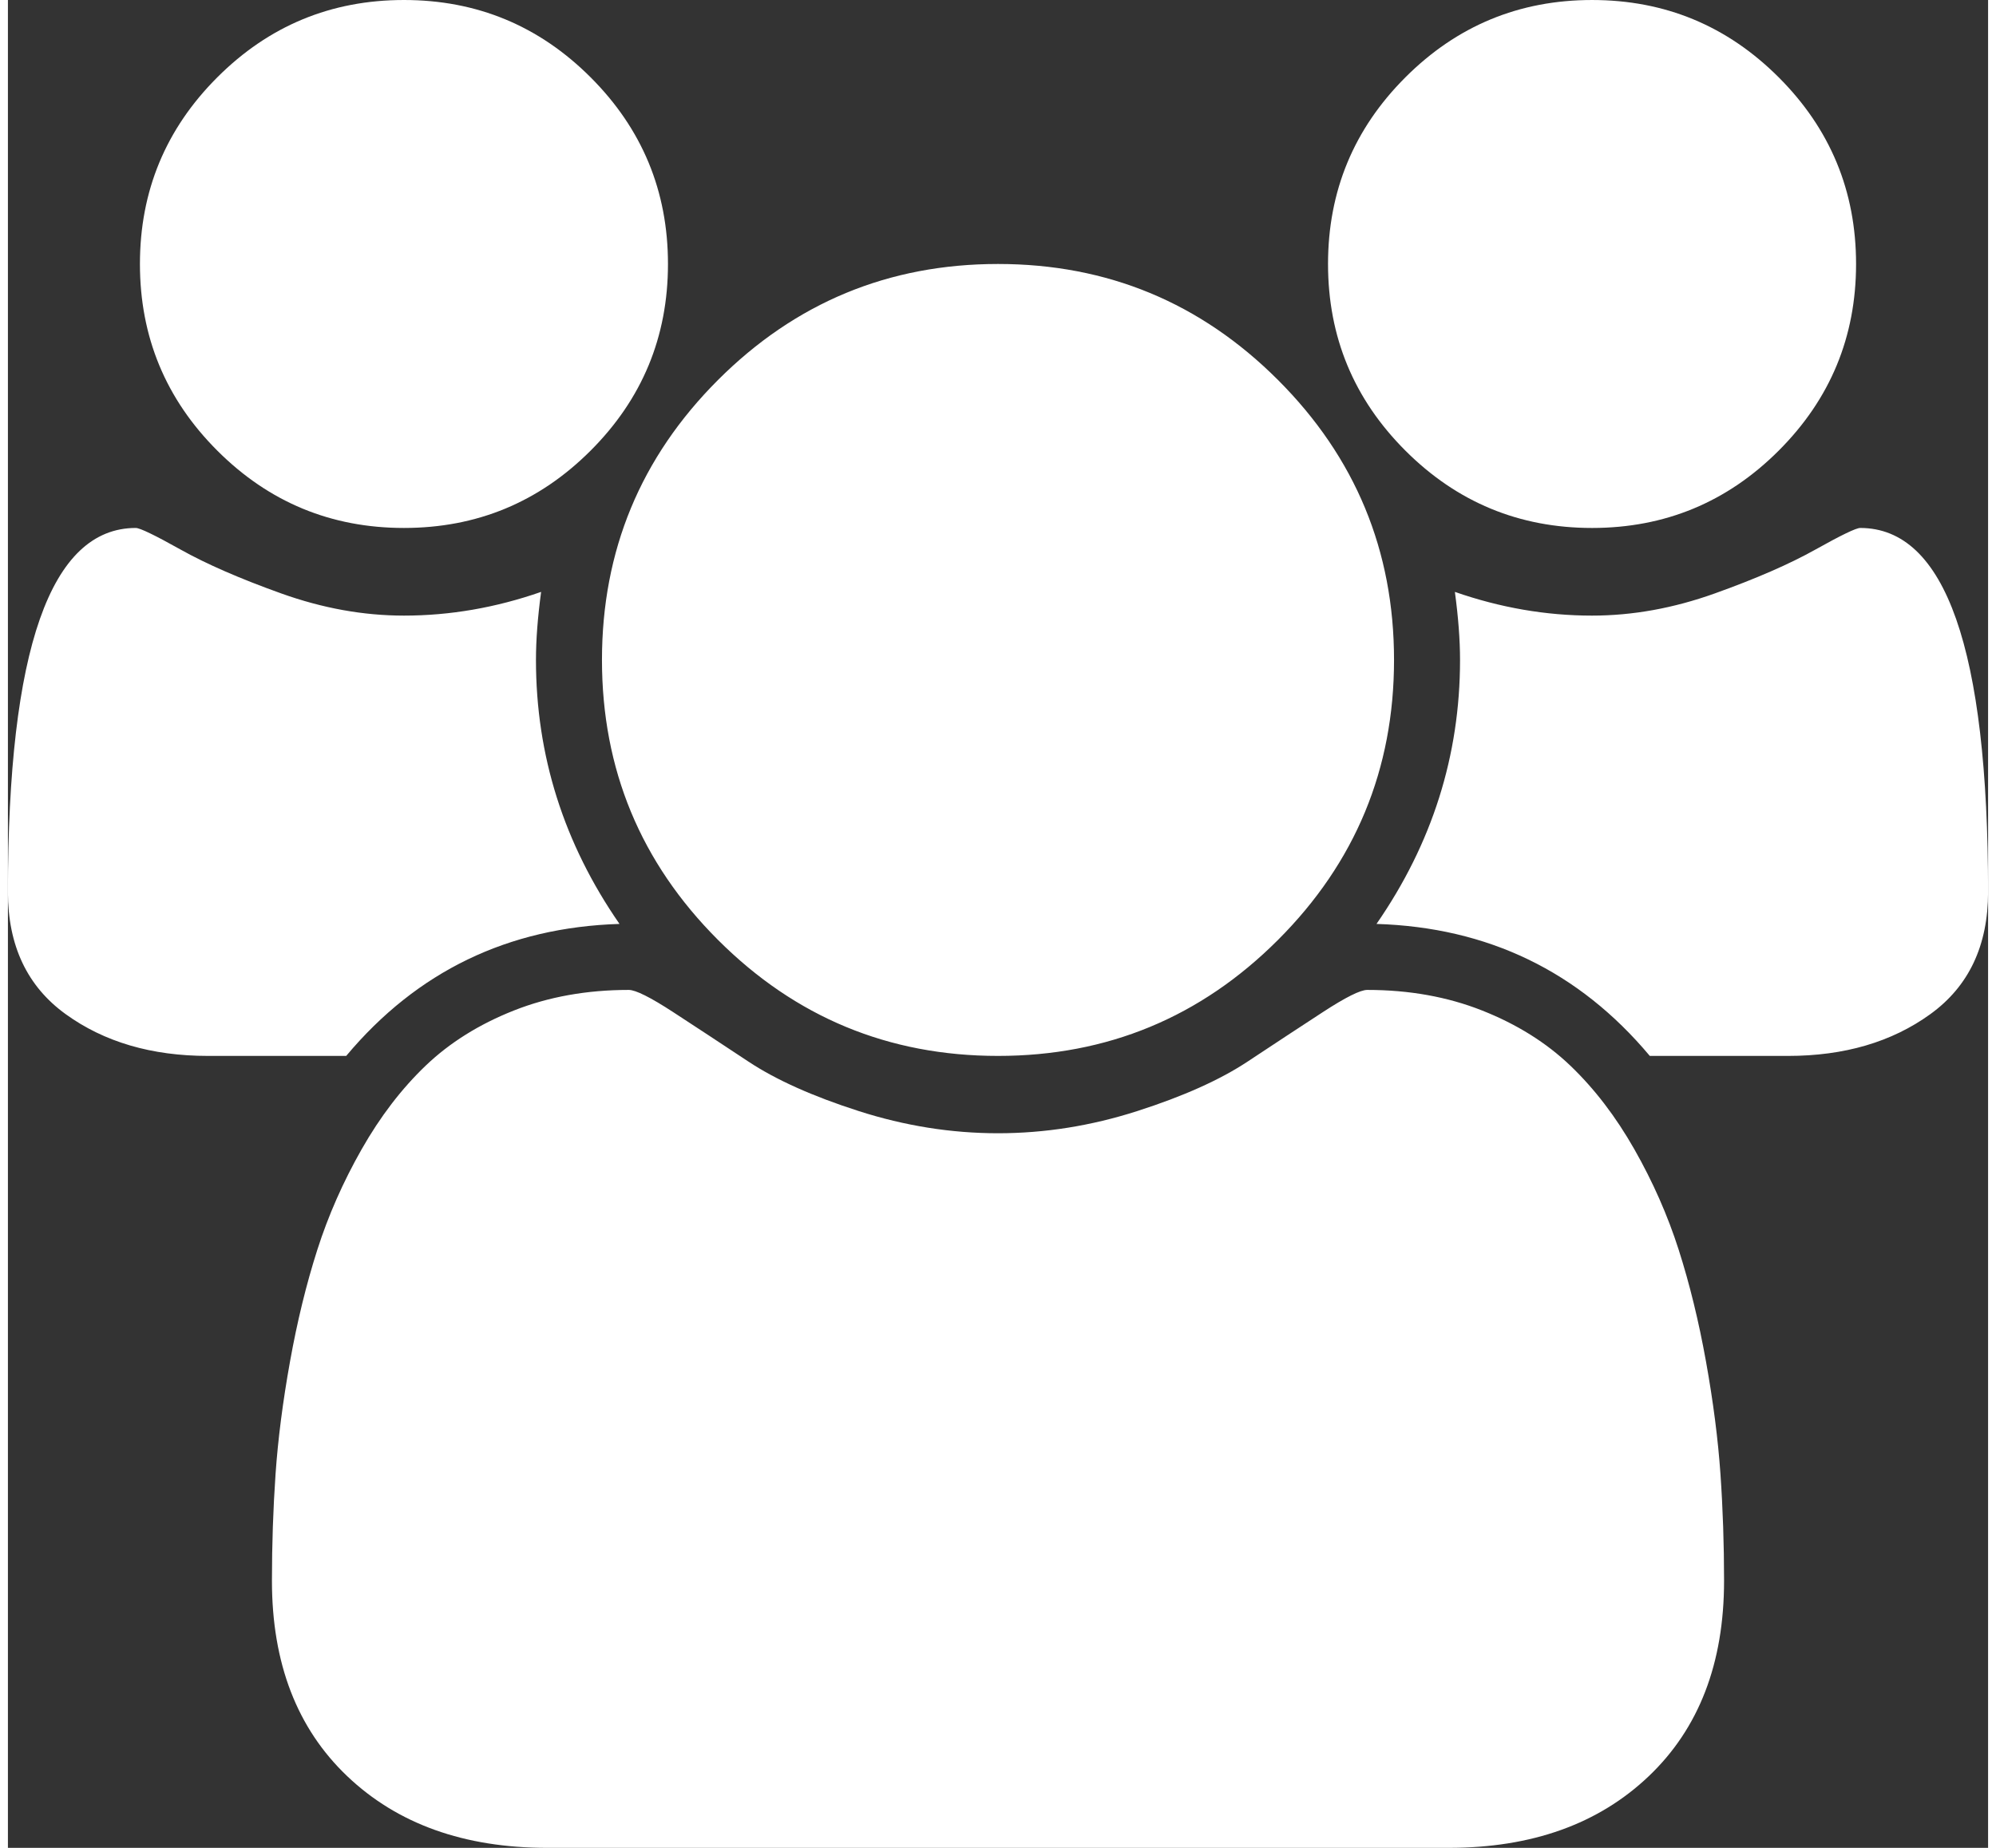 <svg xmlns="http://www.w3.org/2000/svg" width="1.08em" height="1em" viewBox="0 0 1920 1792"><rect x="0" y="0" width="1920" height="1792" fill="#333333" stroke="none"/><path fill="white" d="M593 896q-162 5-265 128H194q-82 0-138-40.5T0 865q0-353 124-353q6 0 43.5 21t97.5 42.5T384 597q67 0 133-23q-5 37-5 66q0 139 81 256m1071 637q0 120-73 189.5t-194 69.5H523q-121 0-194-69.5T256 1533q0-53 3.5-103.5t14-109T300 1212t43-97.5t62-81t85.5-53.5T602 960q10 0 43 21.5t73 48t107 48t135 21.5t135-21.5t107-48t73-48t43-21.5q61 0 111.5 20t85.5 53.5t62 81t43 97.5t26.5 108.5t14 109t3.5 103.5M640 256q0 106-75 181t-181 75t-181-75t-75-181t75-181T384 0t181 75t75 181m704 384q0 159-112.5 271.5T960 1024T688.5 911.5T576 640t112.5-271.5T960 256t271.5 112.5T1344 640m576 225q0 78-56 118.5t-138 40.5h-134q-103-123-265-128q81-117 81-256q0-29-5-66q66 23 133 23q59 0 119-21.5t97.5-42.5t43.5-21q124 0 124 353m-128-609q0 106-75 181t-181 75t-181-75t-75-181t75-181t181-75t181 75t75 181"/></svg>